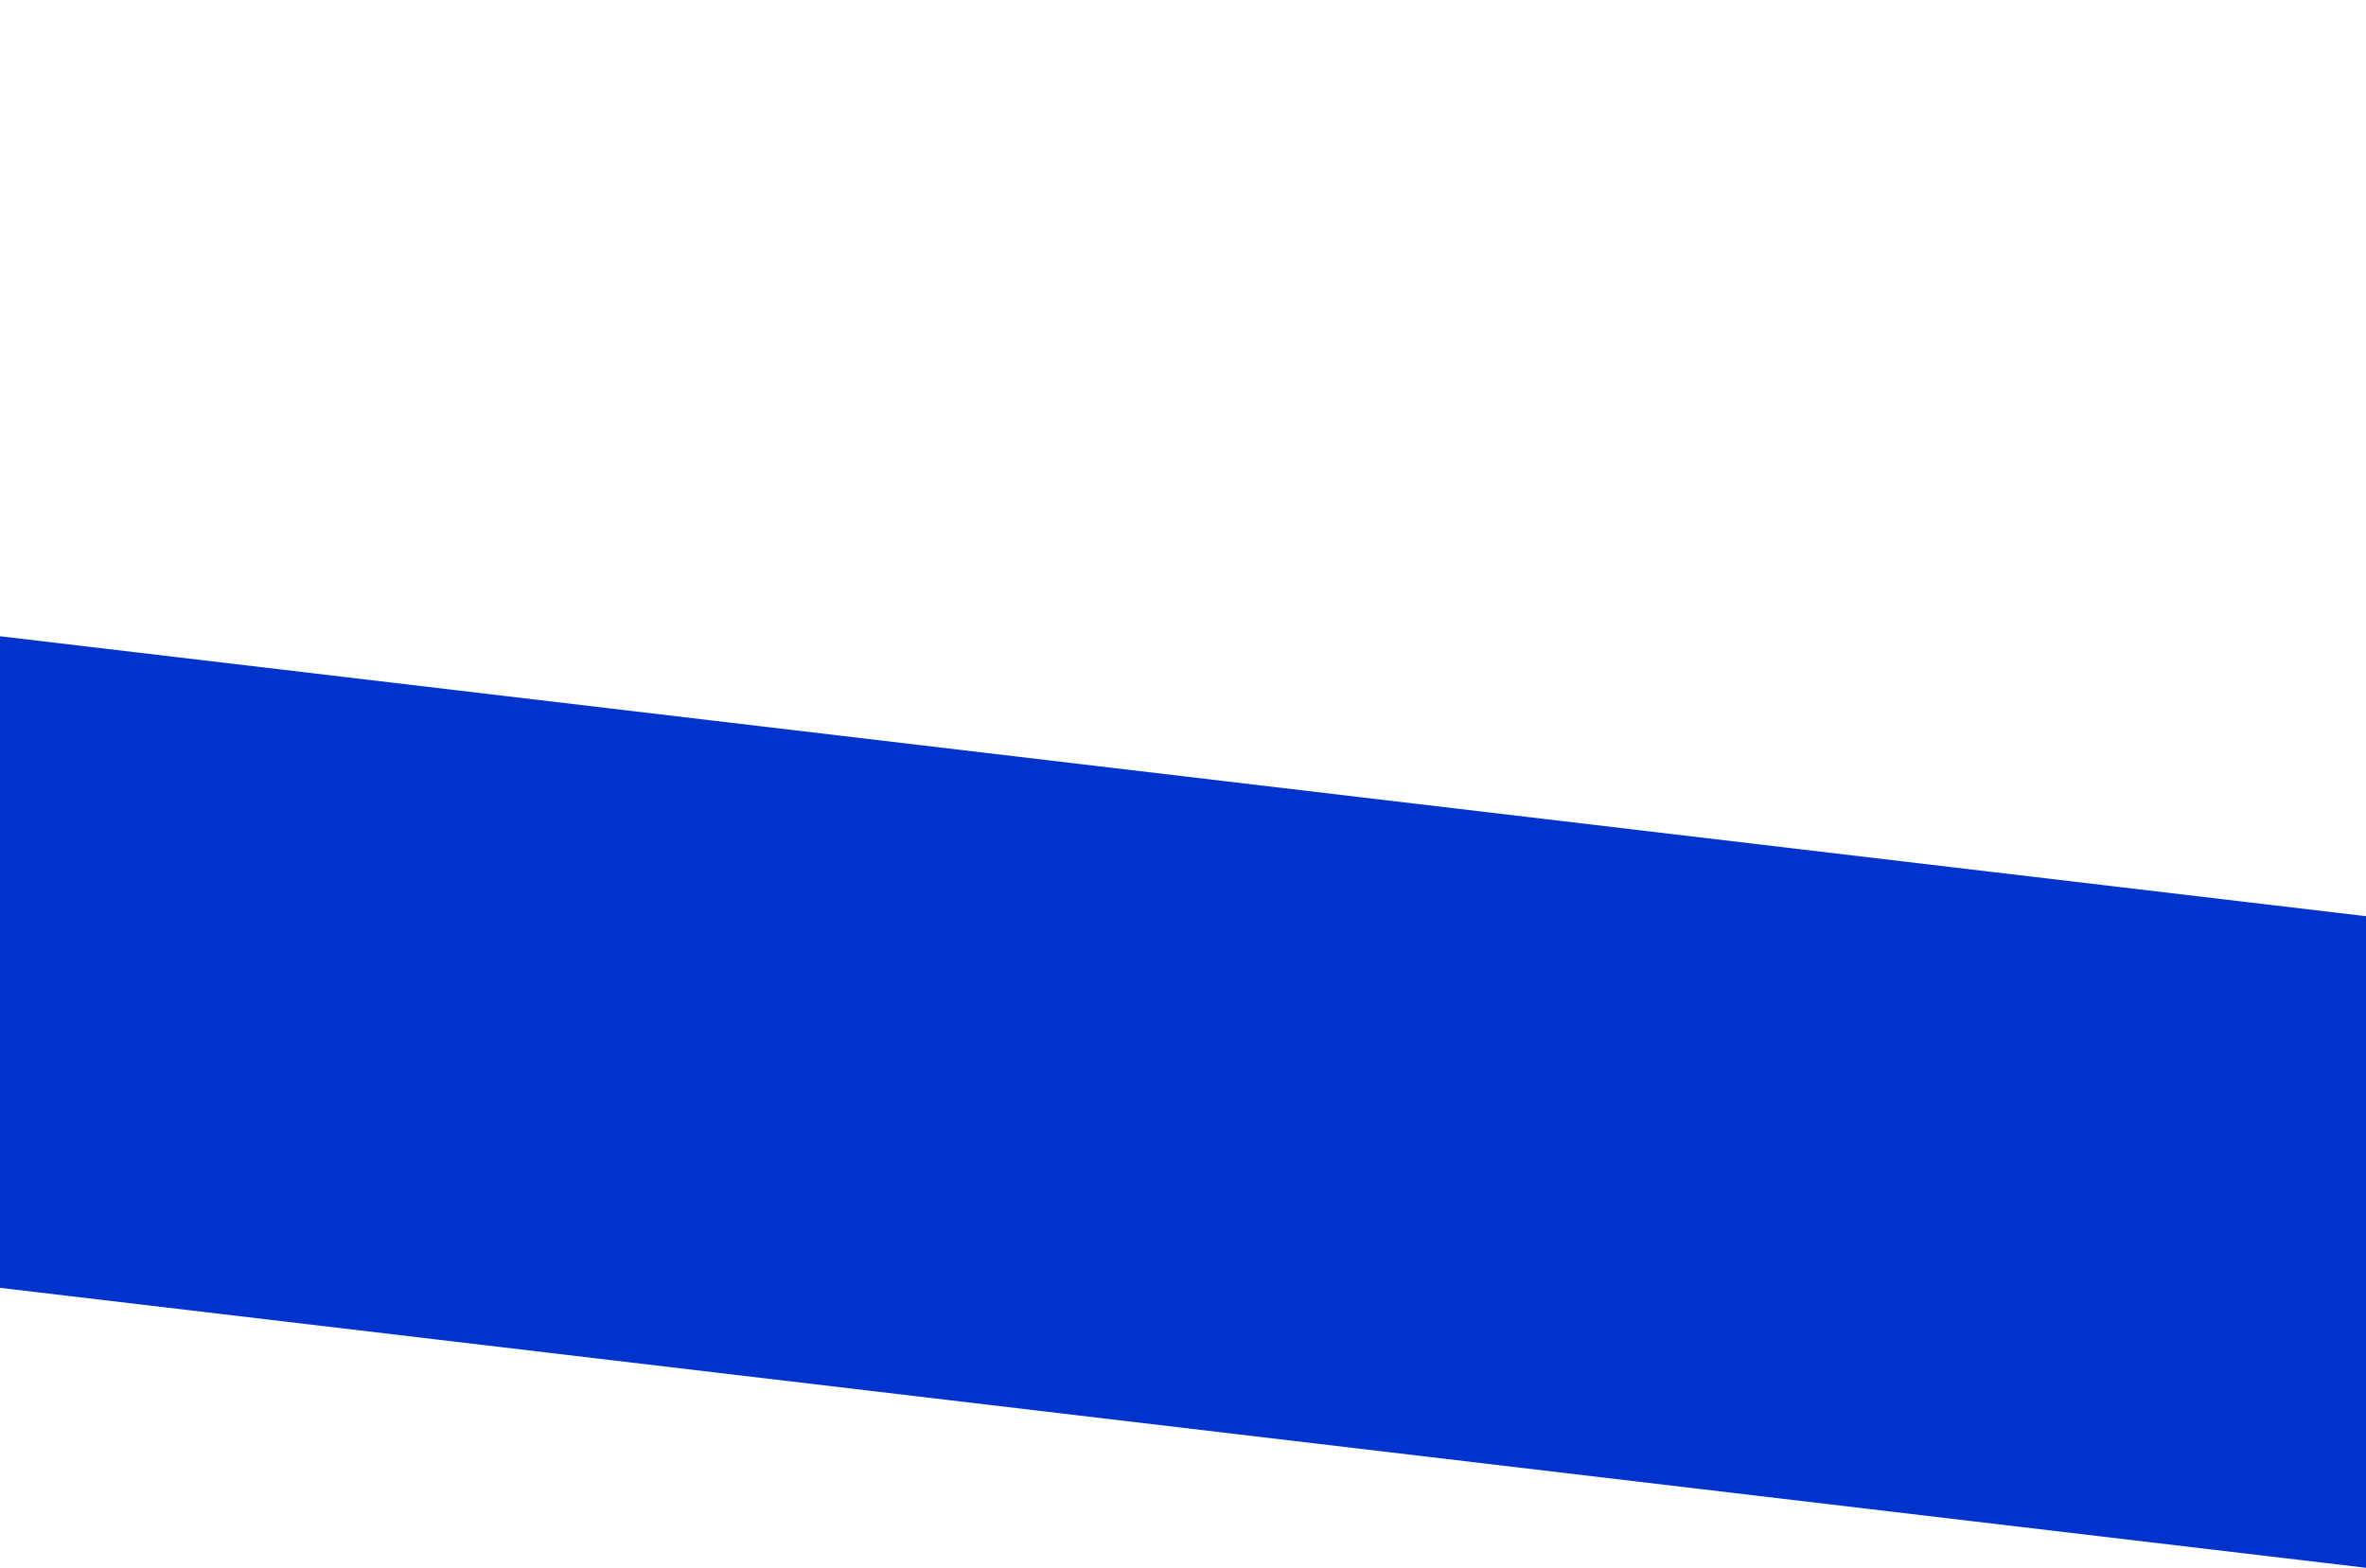 <?xml version="1.0" encoding="UTF-8" standalone="no"?>
<svg xmlns:xlink="http://www.w3.org/1999/xlink" height="209.45px" width="316.05px" xmlns="http://www.w3.org/2000/svg">
  <g transform="matrix(1.0, 0.0, 0.0, 1.0, -172.05, -232.95)">
    <path d="M172.05 317.95 L172.05 405.0 488.1 442.4 488.1 355.35 172.05 317.95" fill="#0033cc" fill-rule="evenodd" stroke="none">
      <animate attributeName="fill" dur="2s" repeatCount="indefinite" values="#0033cc;#0033cd"/>
      <animate attributeName="fill-opacity" dur="2s" repeatCount="indefinite" values="1.0;1.0"/>
      <animate attributeName="d" dur="2s" repeatCount="indefinite" values="M172.05 317.95 L172.05 405.0 488.1 442.4 488.1 355.35 172.05 317.95;M172.05 232.95 L172.05 320.0 488.1 357.4 488.1 270.35 172.05 232.95"/>
    </path>
    <path d="M172.05 317.95 L488.1 355.35 488.1 442.4 172.05 405.0 172.05 317.95" fill="none" stroke="#000000" stroke-linecap="round" stroke-linejoin="round" stroke-opacity="0.0" stroke-width="1.0">
      <animate attributeName="stroke" dur="2s" repeatCount="indefinite" values="#000000;#000001"/>
      <animate attributeName="stroke-width" dur="2s" repeatCount="indefinite" values="0.0;0.0"/>
      <animate attributeName="fill-opacity" dur="2s" repeatCount="indefinite" values="0.0;0.0"/>
      <animate attributeName="d" dur="2s" repeatCount="indefinite" values="M172.05 317.95 L488.1 355.35 488.1 442.4 172.05 405.0 172.05 317.95;M172.05 232.95 L488.1 270.35 488.1 357.4 172.05 320.0 172.05 232.95"/>
    </path>
  </g>
</svg>
